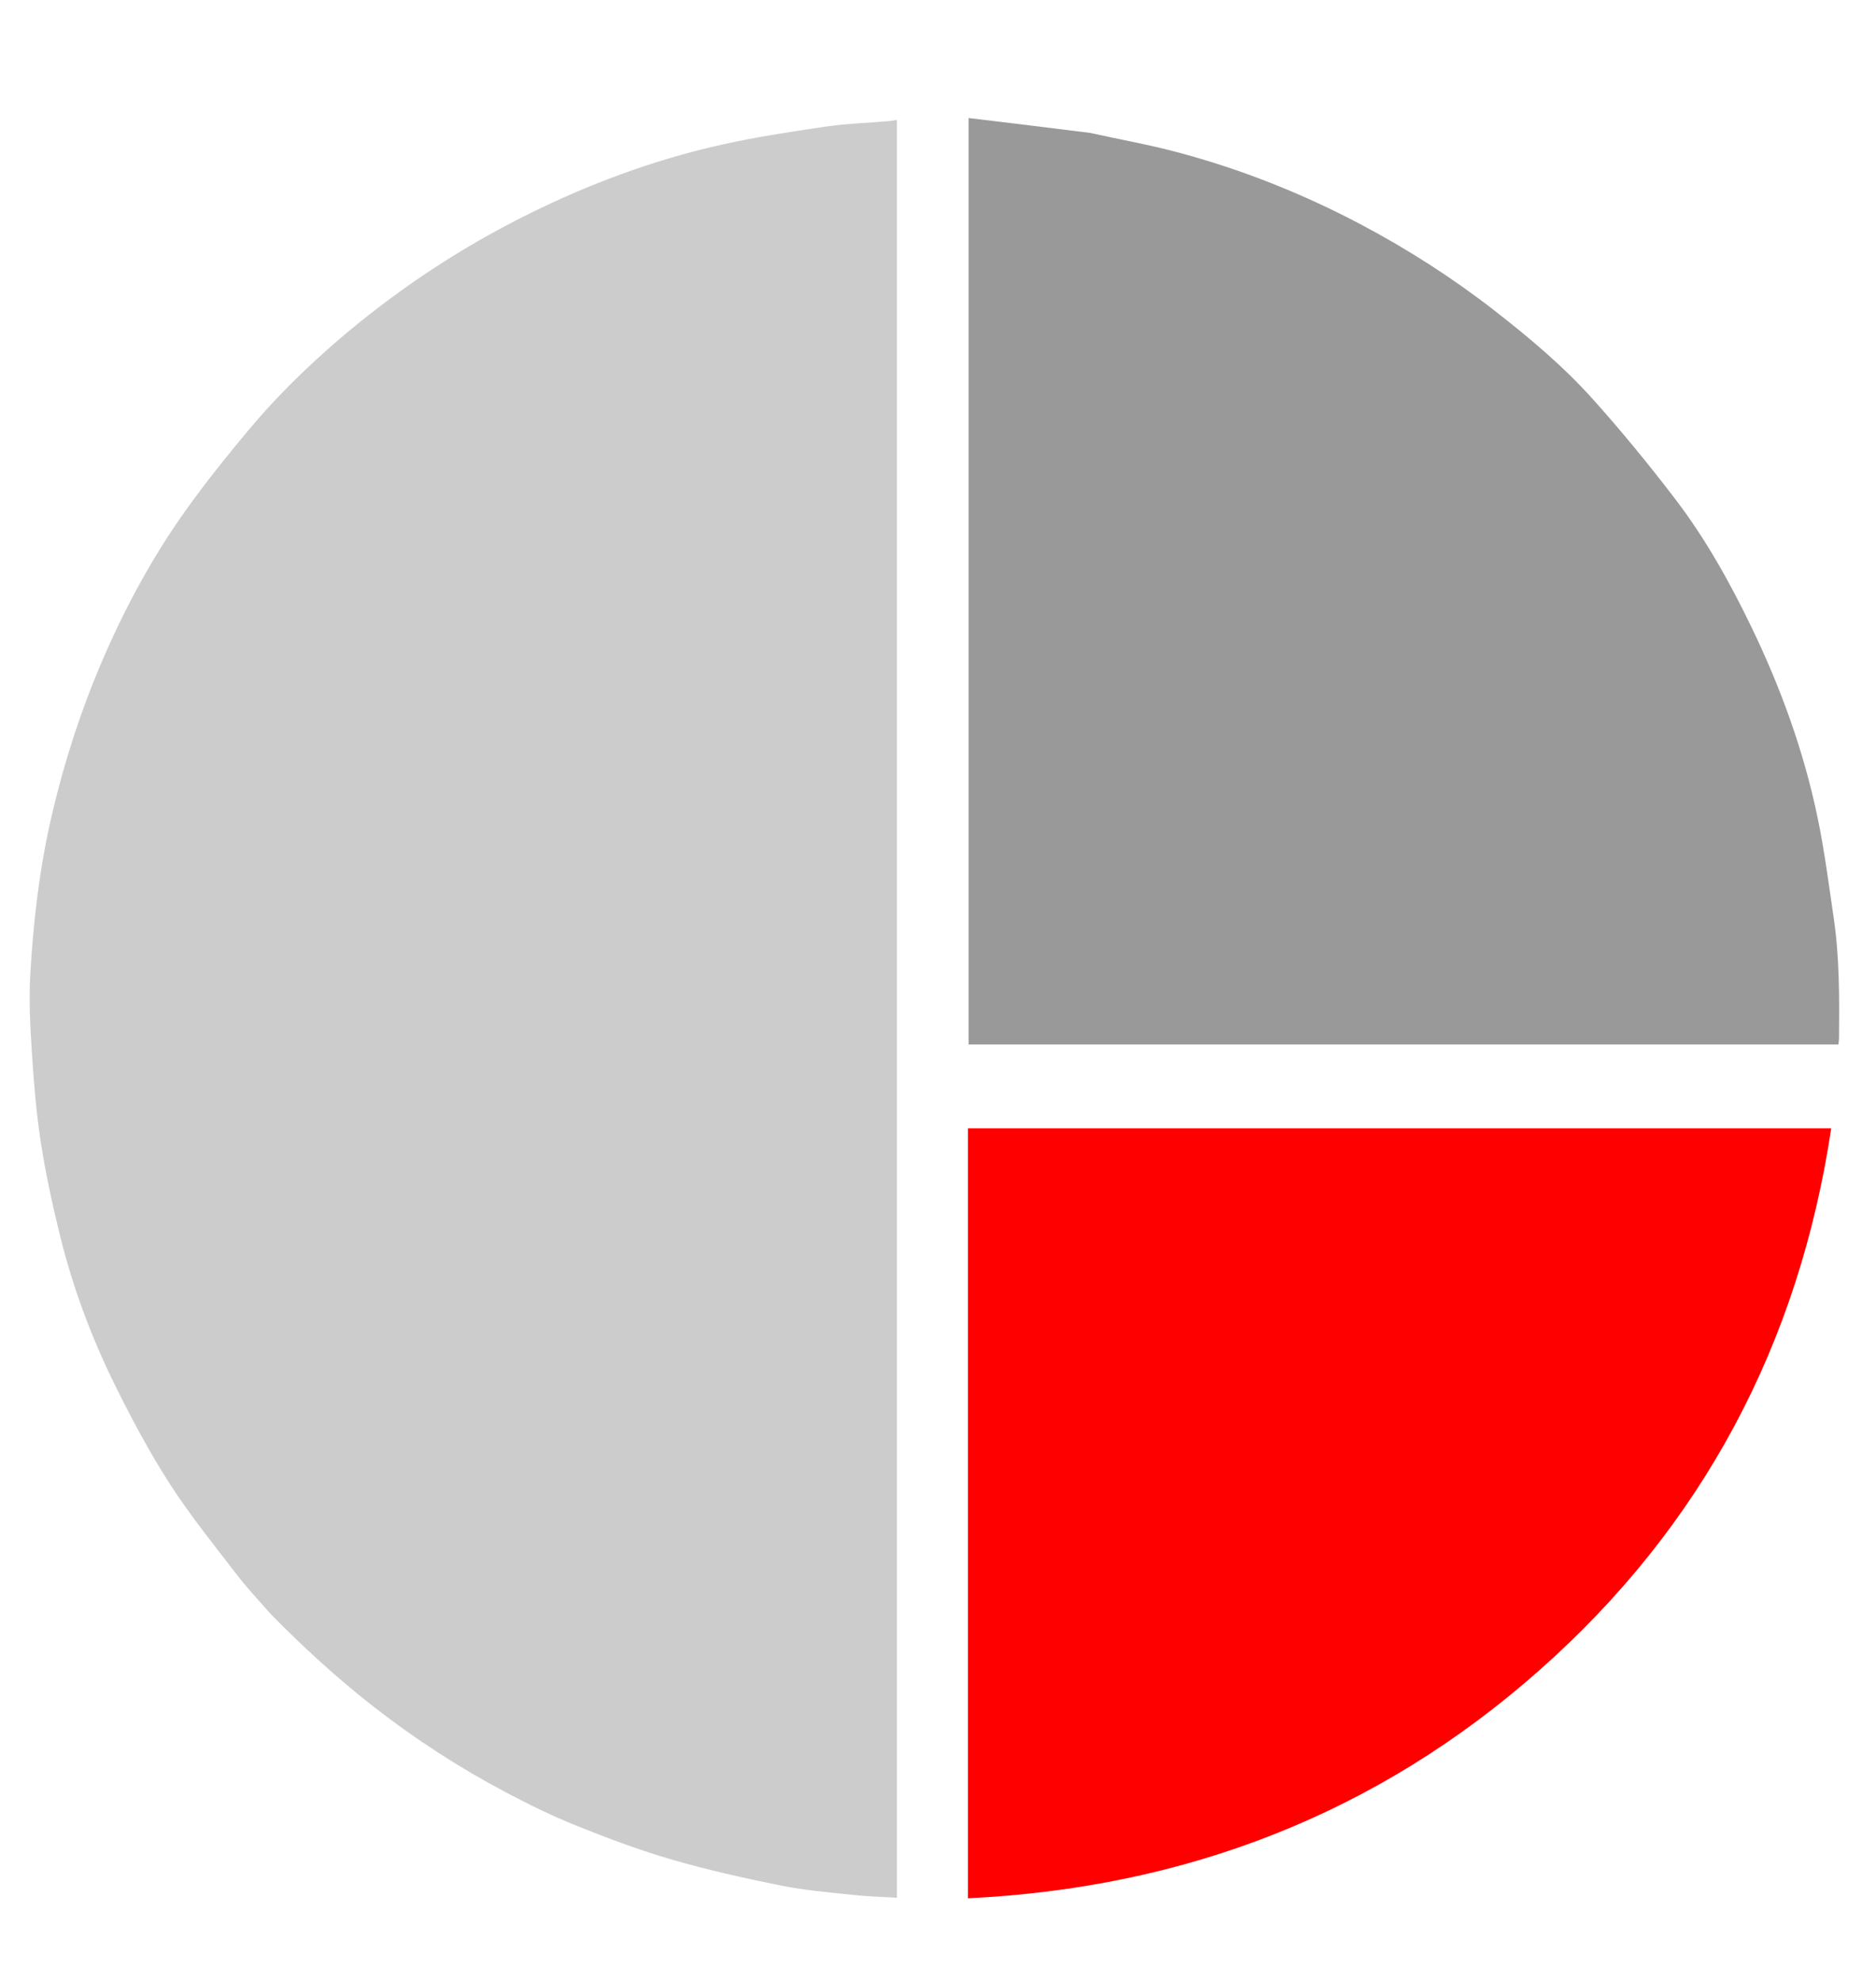 <svg  xmlns="http://www.w3.org/2000/svg" width="1000" viewBox="0 0 1066 1056" enable-background="new 0 0 1066 1056" xml:space="preserve">

<path fill="#CCCCCC" opacity="1" stroke="none" 
	d="
M153.724,882.223 
	C147.107,874.61 140.369,867.536 134.461,859.825 
	C121.484,842.885 107.978,826.234 96.465,808.323 
	C84.857,790.264 74.679,771.178 65.17,751.903 
	C51.809,724.817 41.3,696.497 34.069,667.132 
	C29.768,649.666 25.938,632.019 23.19,614.253 
	C20.578,597.364 19.22,580.243 18.113,563.172 
	C17.158,548.439 16.374,533.579 17.204,518.871 
	C18.942,488.031 22.601,457.42 29.708,427.21 
	C36.712,397.439 46.086,368.566 58.142,340.499 
	C71.154,310.207 86.786,281.333 105.968,254.542 
	C117.146,238.93 129.198,223.899 141.541,209.18 
	C150.794,198.147 160.721,187.597 171.088,177.601 
	C188.646,160.671 207.401,145.136 227.225,130.828 
	C252.9,112.297 280.035,96.368 308.585,82.786 
	C341.41,67.17 375.508,55.009 410.984,47.163 
	C430.157,42.922 449.639,39.951 469.085,37.114 
	C480.966,35.381 493.044,35.001 505.031,33.983 
	C506.485,33.86 507.922,33.55 509.682,33.277 
	C509.682,370.004 509.682,706.695 509.682,1043.547 
	C501.285,1043.029 492.928,1042.826 484.646,1041.93 
	C470.929,1040.446 457.099,1039.316 443.61,1036.589 
	C422.775,1032.377 401.96,1027.725 381.562,1021.797 
	C363.197,1016.46 345.193,1009.682 327.426,1002.552 
	C313.718,997.05 300.38,990.482 287.311,983.568 
	C260.863,969.576 235.837,953.357 212.209,934.898 
	C191.552,918.76 172.296,901.163 153.724,882.223 
z"/>
<path fill="#999999" opacity="1" stroke="none" 
	d="
M619.407,40.669 
	C636.238,44.405 652.831,47.346 669.056,51.67 
	C705.434,61.367 740.267,75.2 773.559,92.835 
	C800.329,107.016 825.701,123.313 849.618,141.962 
	C869.14,157.185 888.097,173.099 904.628,191.458 
	C921.083,209.732 936.695,228.841 951.646,248.373 
	C969.072,271.141 983.026,296.171 995.463,321.992 
	C1012.077,356.484 1025.041,392.322 1032.826,429.825 
	C1036.739,448.678 1039.193,467.844 1041.991,486.916 
	C1045.301,509.482 1045.179,532.234 1044.984,554.972 
	C1044.975,556.1 1044.788,557.226 1044.656,558.663 
	C879.862,558.663 715.313,558.663 550.382,558.663 
	C550.382,383.483 550.382,208.466 550.382,32.218 
	C573.551,35.015 596.276,37.759 619.407,40.669 
z"/>
<path fill="#FF0000" opacity="1" stroke="none" 
	d="
M550,933 
	C550,823.868 550,715.236 550,606.302 
	C713.329,606.302 876.385,606.302 1040.564,606.302 
	C1022.137,728.97 967.44,832.163 874.913,914.105 
	C782.648,995.814 673.592,1037.917 550,1043.841 
	C550,1007.073 550,970.286 550,933 
z"/>
</svg>